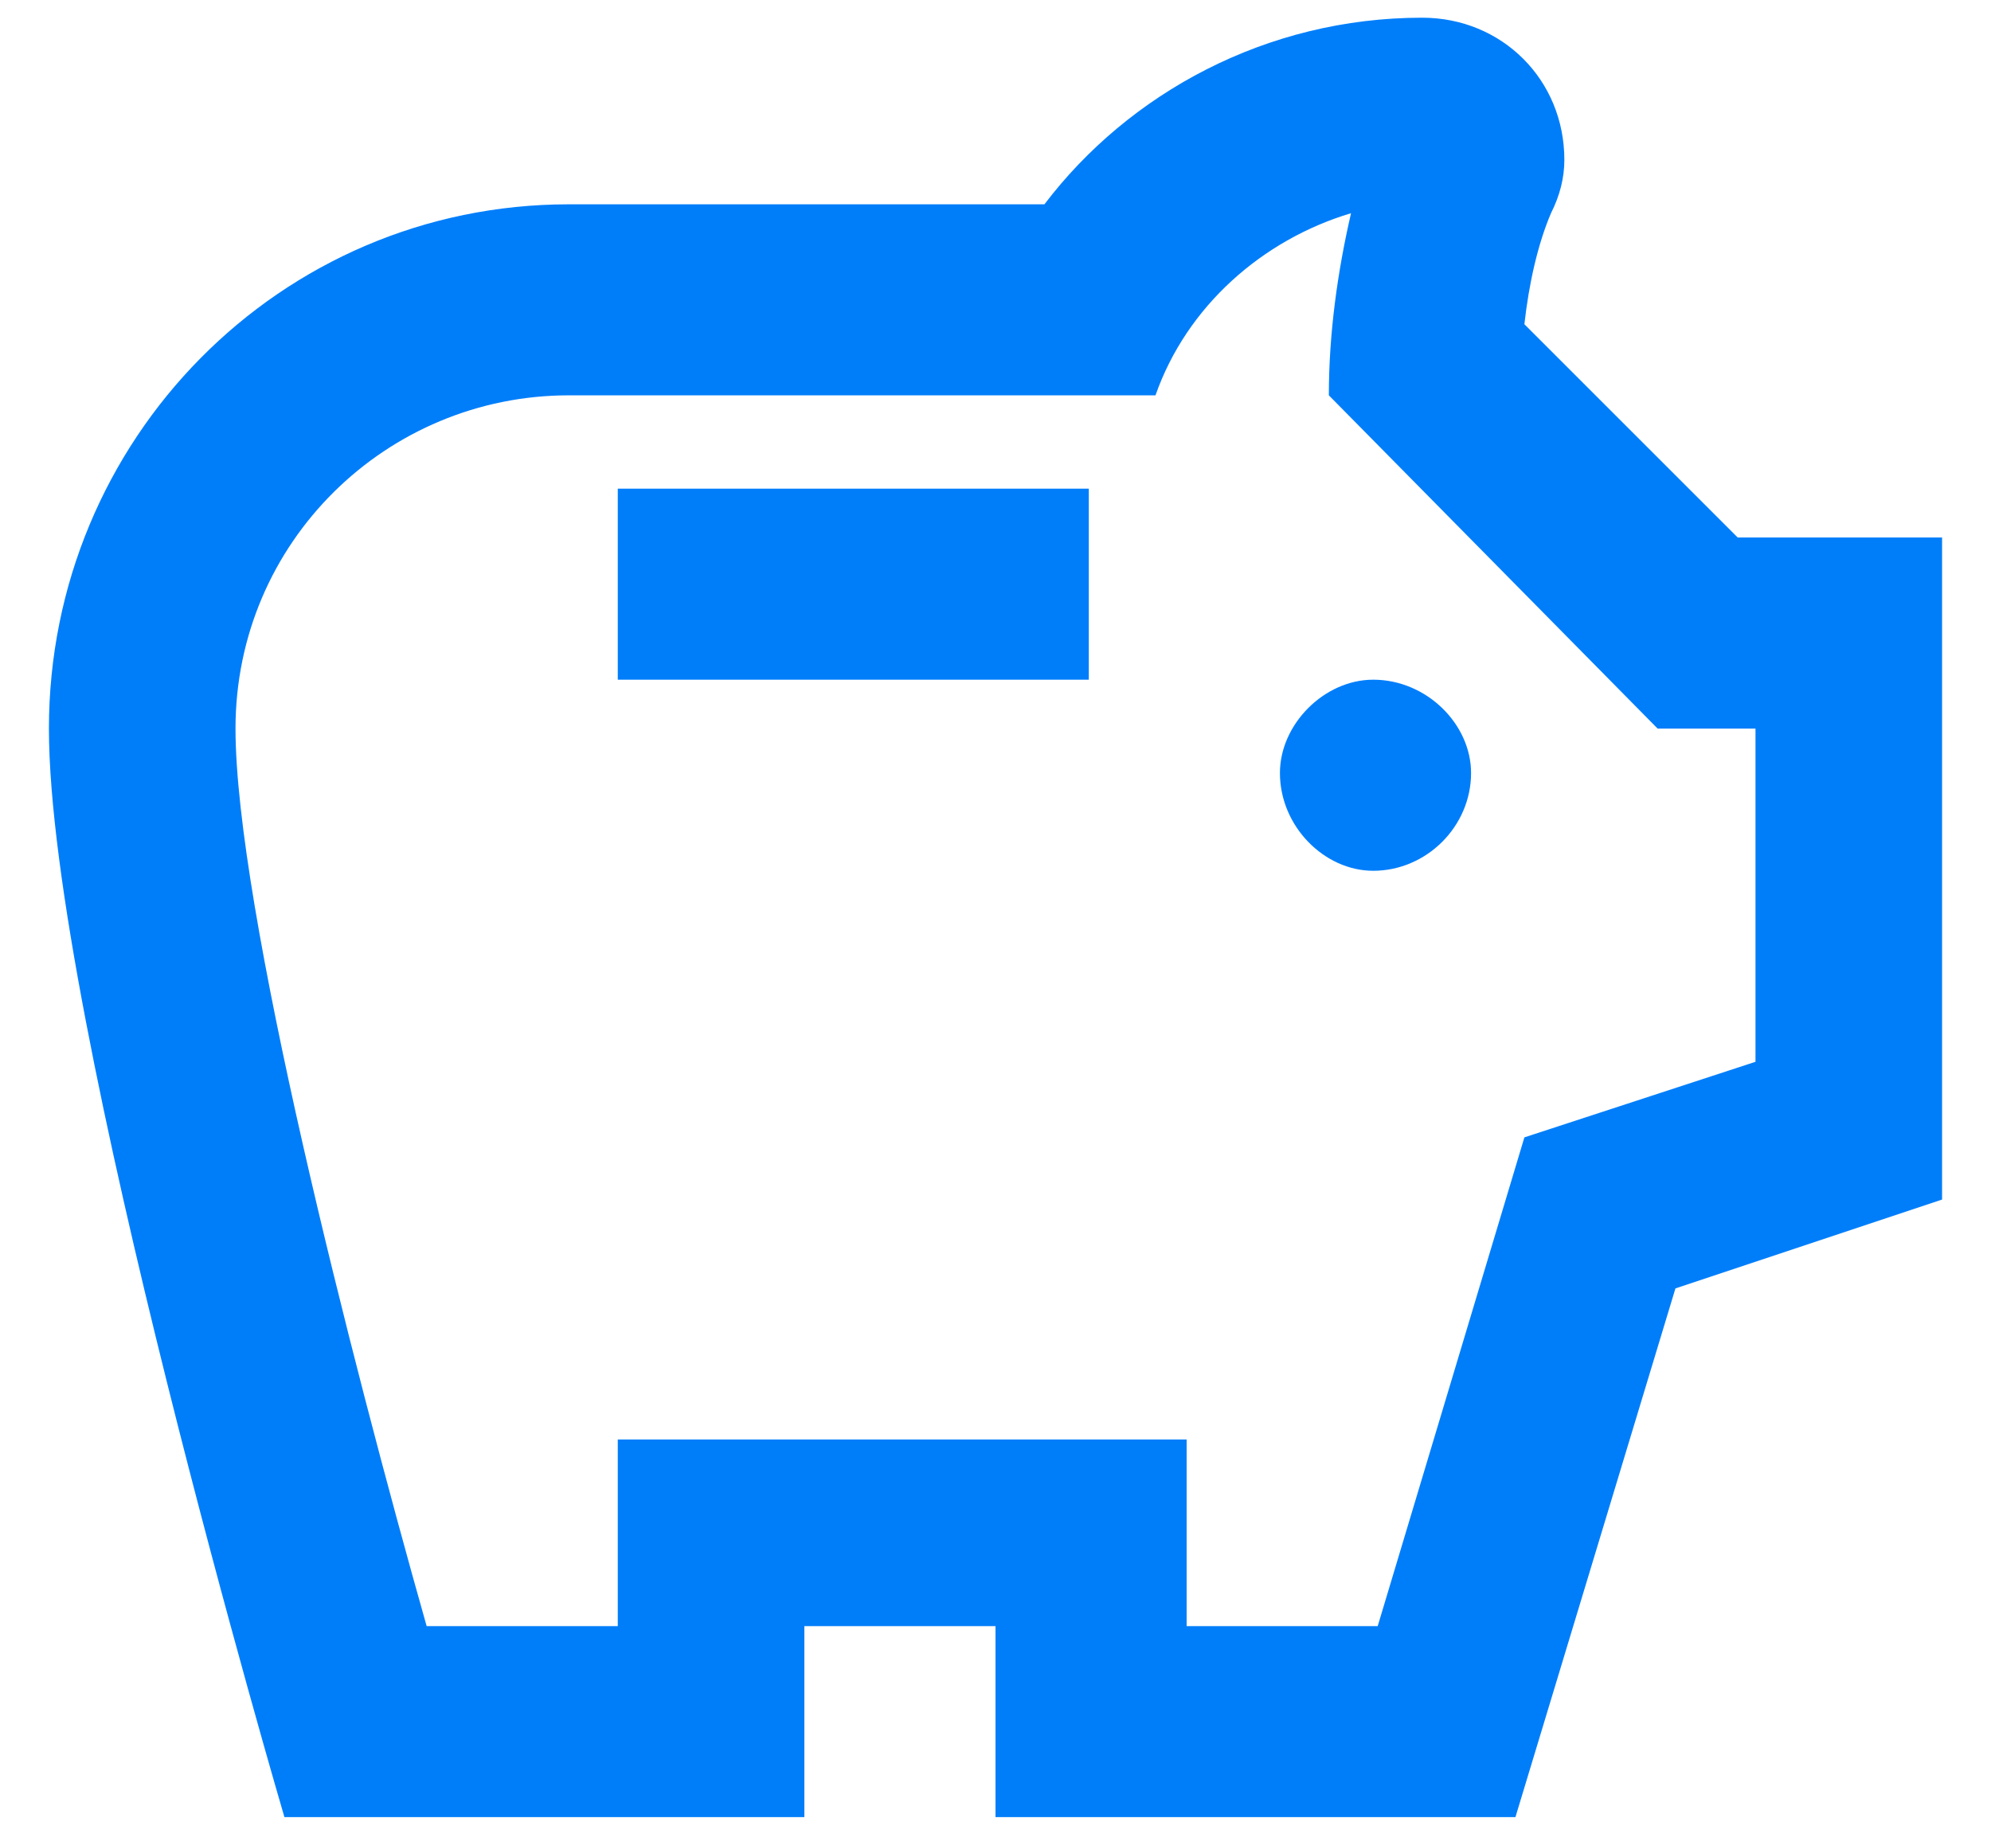 <svg width="28" height="26" viewBox="0 0 28 26" fill="none" xmlns="http://www.w3.org/2000/svg">
<path d="M18 10.874C18 10.186 18.625 9.561 19.312 9.561C20.062 9.561 20.688 10.186 20.688 10.874C20.688 11.624 20.062 12.249 19.312 12.249C18.625 12.249 18 11.624 18 10.874ZM8.688 9.561H15.312V6.874H8.688V9.561ZM27.312 7.561V16.874L23.562 18.124L21.312 25.561H14V22.874H11.312V25.561H4C4 25.561 0.688 14.311 0.688 10.249C0.688 6.186 3.938 2.874 8 2.874H14.688C15.875 1.311 17.812 0.249 20 0.249C21.125 0.249 22 1.124 22 2.249C22 2.499 21.938 2.749 21.812 2.999C21.625 3.436 21.5 3.999 21.438 4.561L24.438 7.561H27.312ZM24.688 10.249H23.312L18.688 5.561C18.688 4.686 18.812 3.811 19 2.999C17.75 3.374 16.688 4.311 16.25 5.561H8C5.438 5.561 3.312 7.624 3.312 10.249C3.312 12.749 4.938 19.124 6 22.874H8.688V20.249H16.688V22.874H19.375L21.438 15.999L24.688 14.936V10.249Z" fill="#007EFA"/>
</svg>
